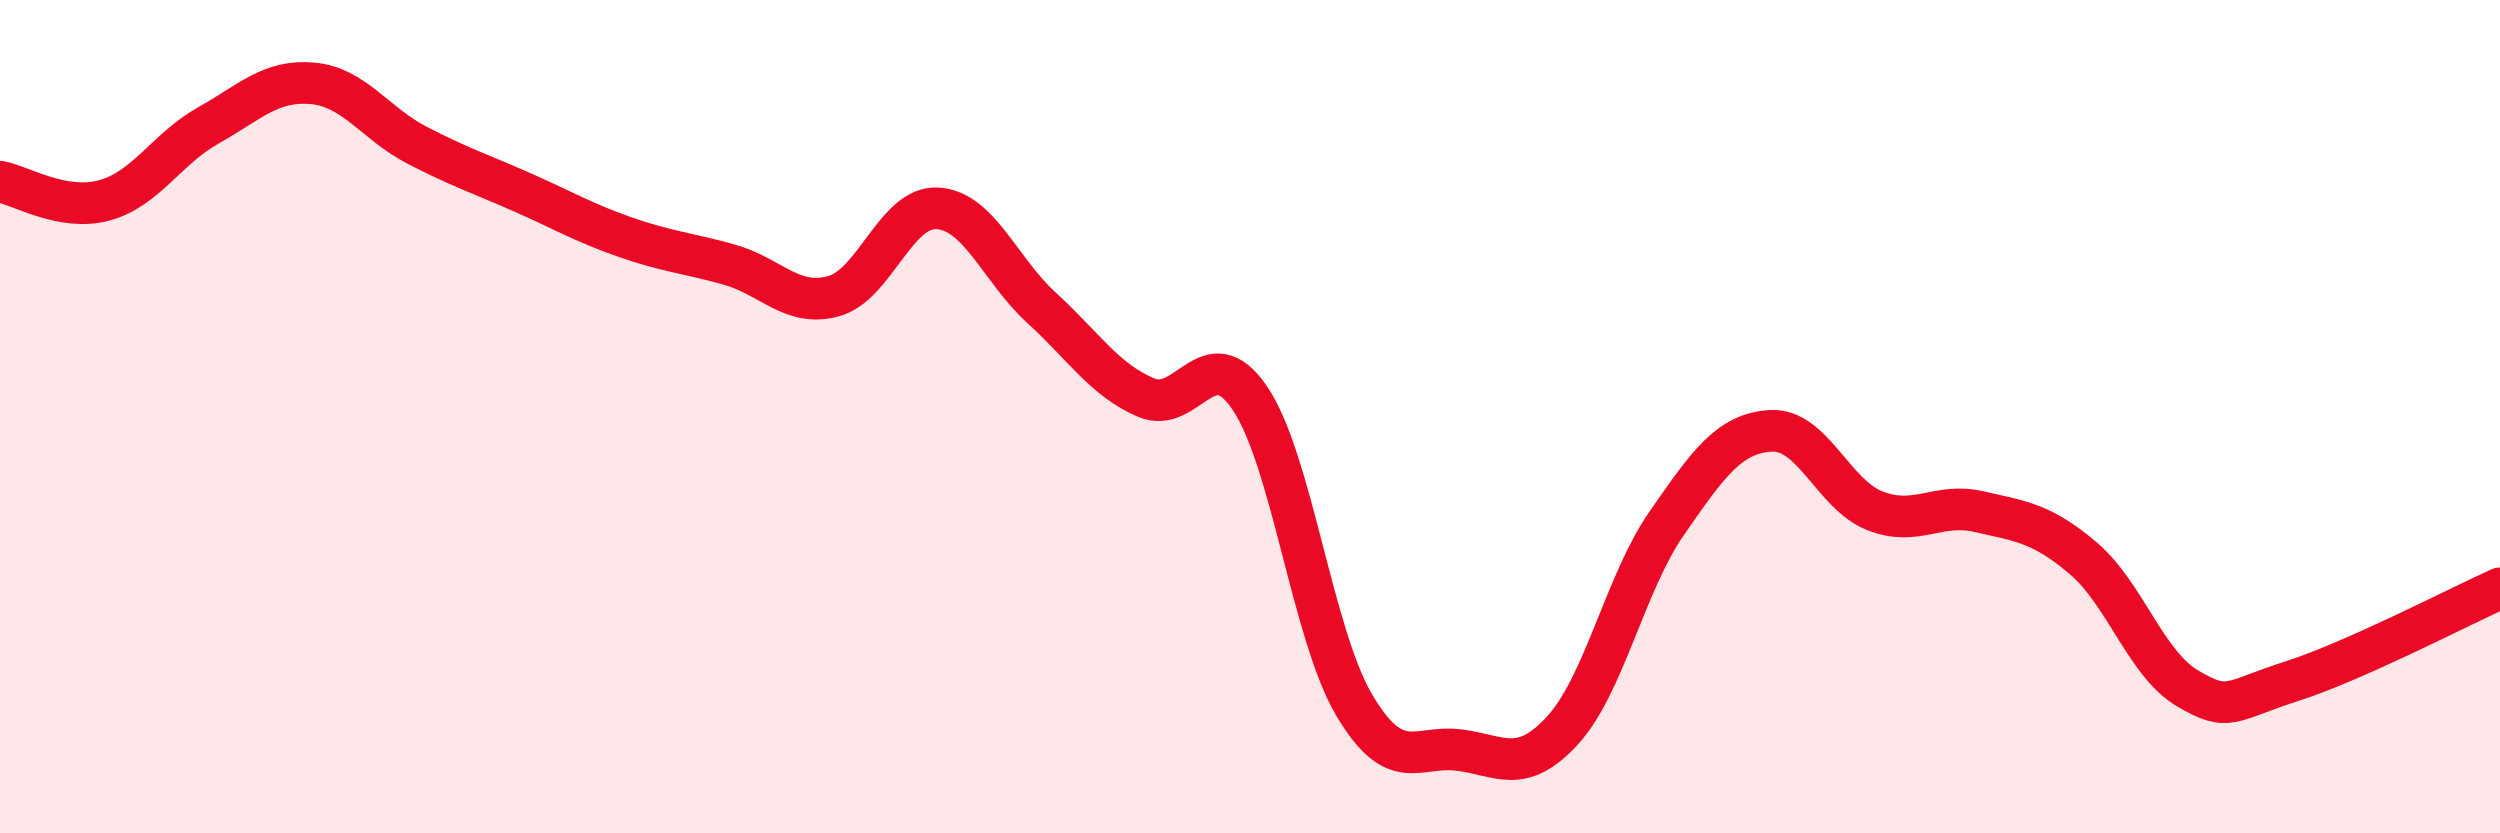 
    <svg width="60" height="20" viewBox="0 0 60 20" xmlns="http://www.w3.org/2000/svg">
      <path
        d="M 0,4.36 C 0.5,4.45 1.5,5.08 2.5,4.81 C 3.5,4.54 4,3.57 5,3.01 C 6,2.45 6.5,1.91 7.5,2 C 8.5,2.09 9,2.96 10,3.48 C 11,4 11.5,4.16 12.5,4.6 C 13.5,5.04 14,5.34 15,5.69 C 16,6.04 16.5,6.07 17.5,6.35 C 18.5,6.63 19,7.38 20,7.11 C 21,6.84 21.5,4.94 22.5,5 C 23.5,5.06 24,6.48 25,7.39 C 26,8.3 26.5,9.11 27.5,9.54 C 28.5,9.97 29,8.08 30,9.56 C 31,11.04 31.5,15.23 32.5,16.92 C 33.5,18.61 34,17.88 35,18 C 36,18.12 36.5,18.62 37.5,17.53 C 38.5,16.44 39,14 40,12.56 C 41,11.12 41.5,10.4 42.5,10.34 C 43.5,10.28 44,11.87 45,12.26 C 46,12.65 46.5,12.05 47.5,12.28 C 48.5,12.51 49,12.55 50,13.4 C 51,14.25 51.5,15.93 52.5,16.52 C 53.5,17.11 53.5,16.83 55,16.35 C 56.5,15.87 59,14.57 60,14.12L60 20L0 20Z"
        fill="#EB0A25"
        opacity="0.1"
        stroke-linecap="round"
        stroke-linejoin="round"
      />
      <path
        d="M 0,4.36 C 0.5,4.45 1.5,5.08 2.5,4.81 C 3.5,4.54 4,3.57 5,3.01 C 6,2.45 6.5,1.91 7.5,2 C 8.5,2.09 9,2.96 10,3.48 C 11,4 11.5,4.16 12.5,4.6 C 13.5,5.04 14,5.34 15,5.69 C 16,6.04 16.5,6.07 17.5,6.35 C 18.5,6.63 19,7.38 20,7.11 C 21,6.84 21.5,4.94 22.5,5 C 23.5,5.06 24,6.48 25,7.39 C 26,8.3 26.5,9.11 27.5,9.54 C 28.5,9.97 29,8.08 30,9.56 C 31,11.04 31.5,15.23 32.5,16.92 C 33.5,18.61 34,17.88 35,18 C 36,18.12 36.5,18.62 37.5,17.53 C 38.5,16.44 39,14 40,12.56 C 41,11.12 41.5,10.4 42.5,10.34 C 43.5,10.28 44,11.87 45,12.26 C 46,12.65 46.5,12.05 47.5,12.28 C 48.5,12.51 49,12.55 50,13.4 C 51,14.25 51.5,15.93 52.5,16.52 C 53.5,17.11 53.5,16.83 55,16.35 C 56.5,15.87 59,14.57 60,14.12"
        stroke="#EB0A25"
        stroke-width="1"
        fill="none"
        stroke-linecap="round"
        stroke-linejoin="round"
      />
    </svg>
  